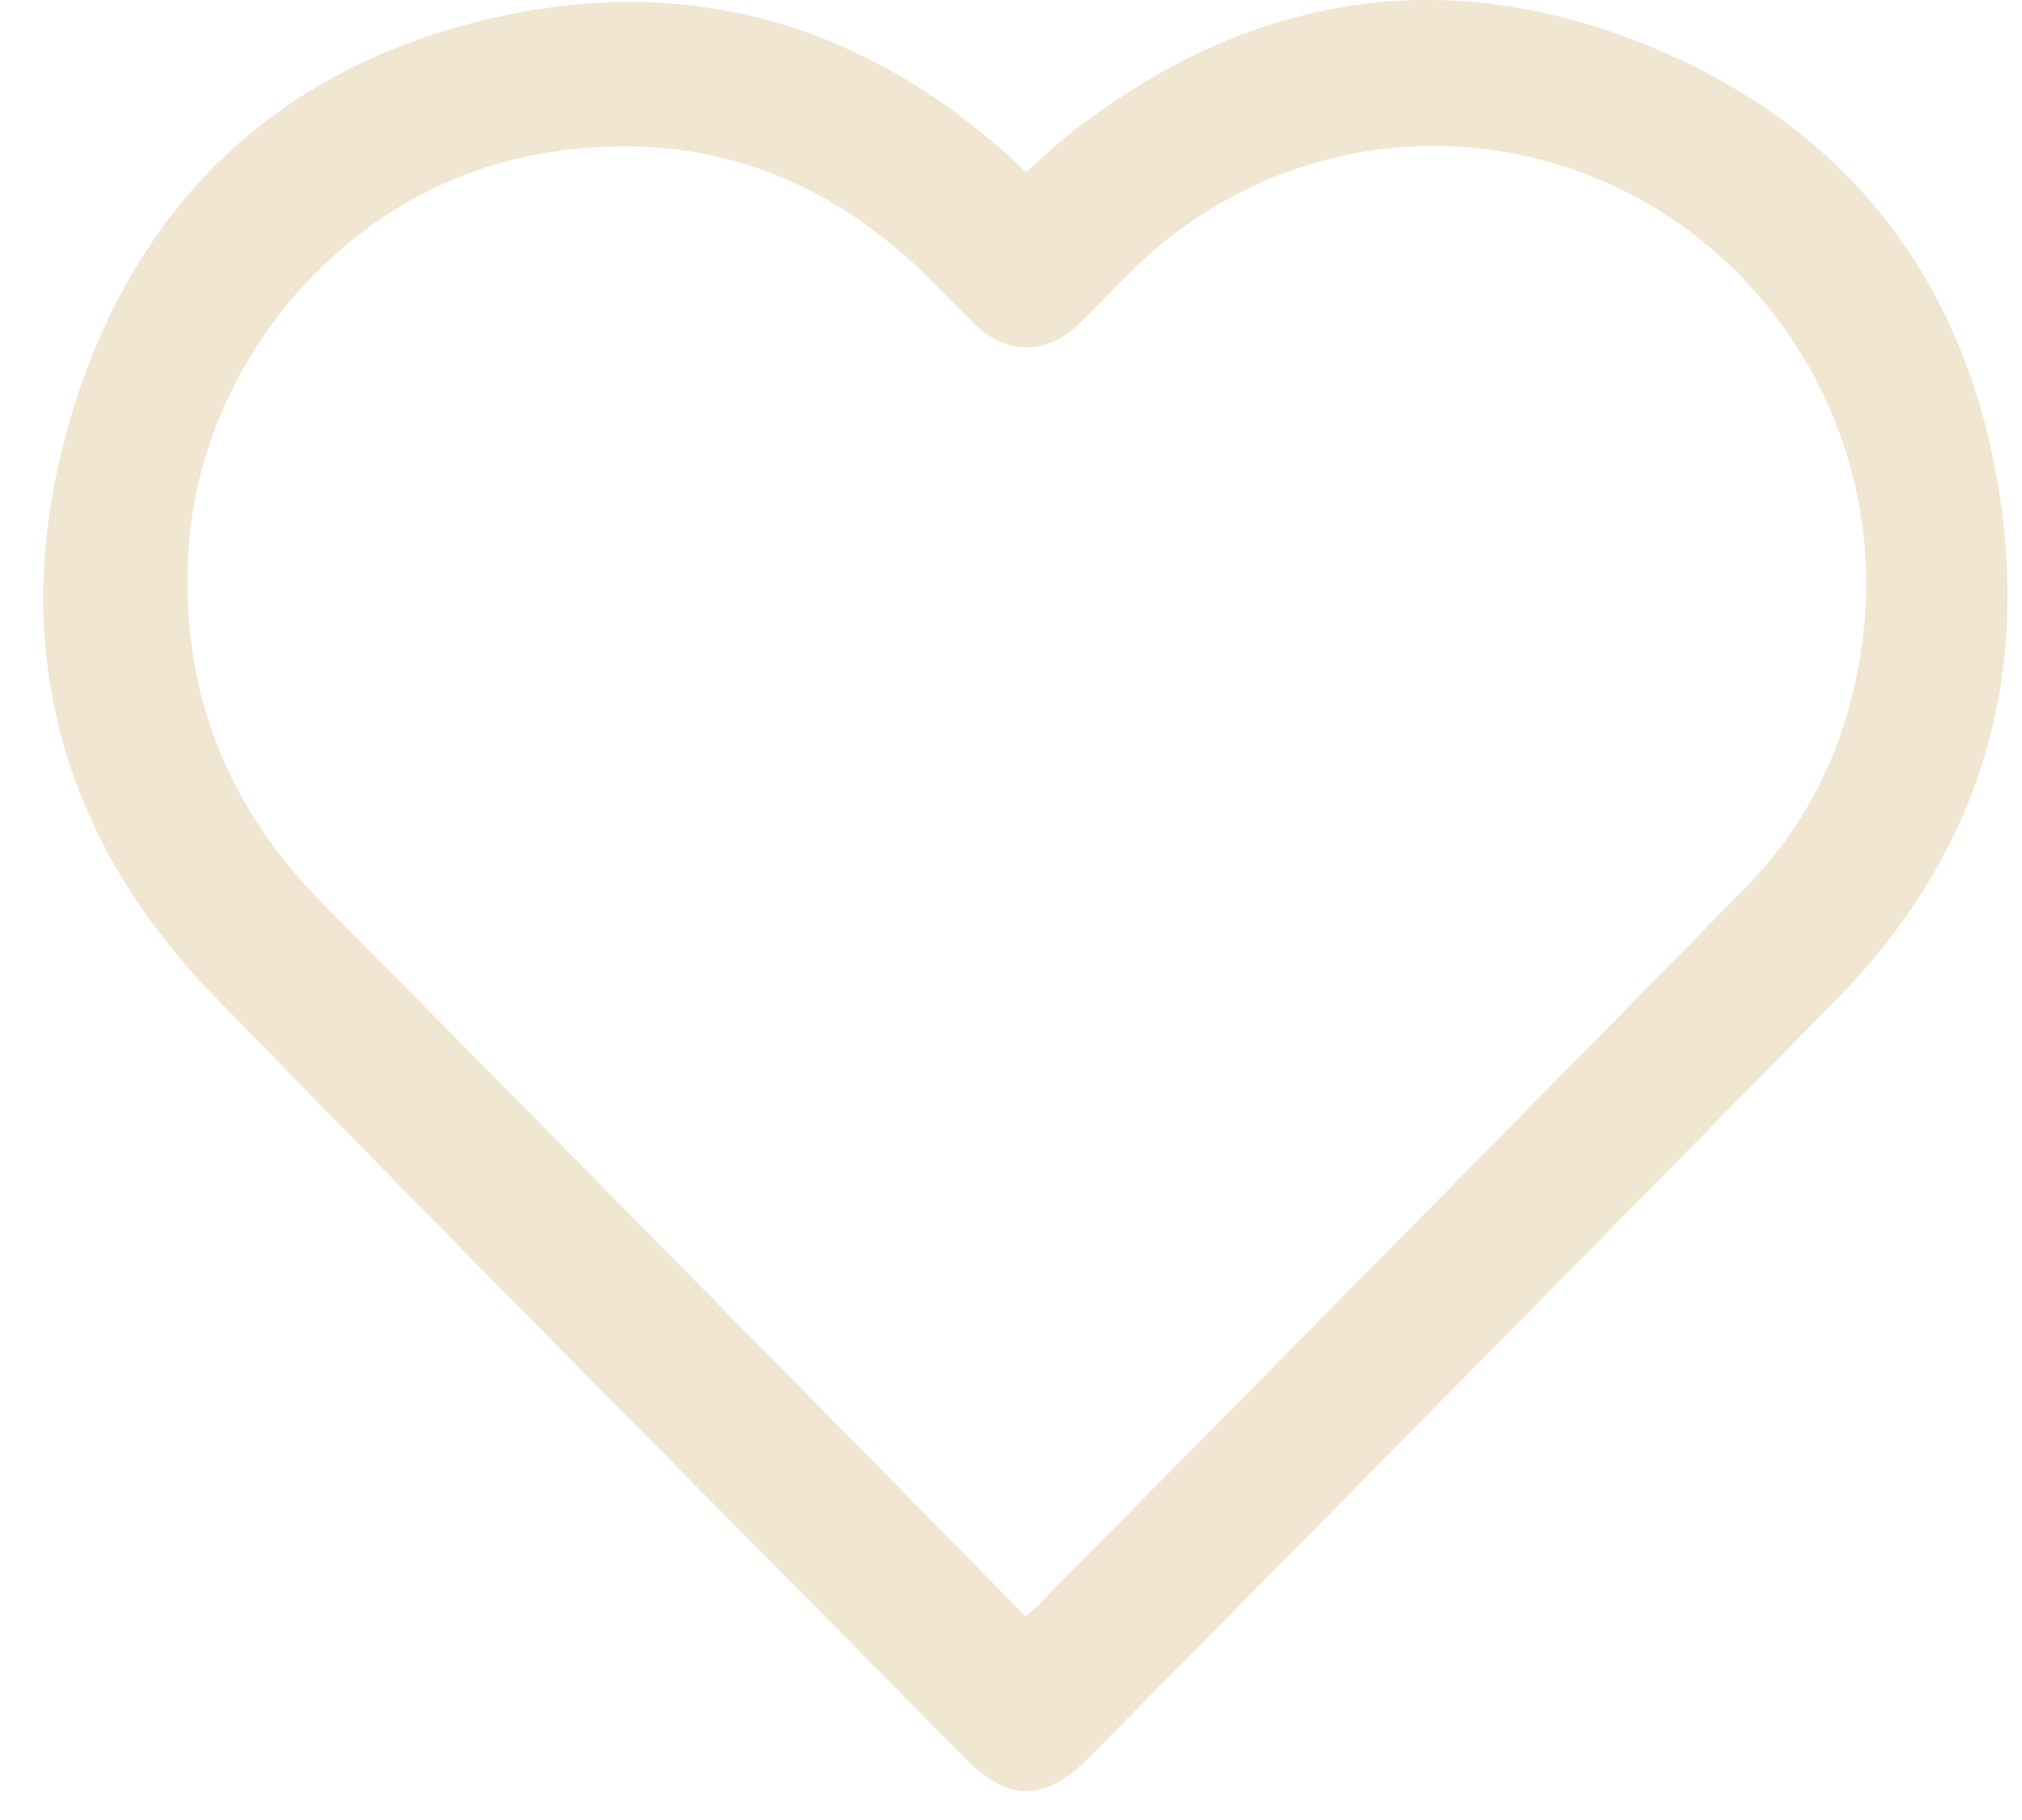 <svg width="40" height="36" viewBox="0 0 40 36" fill="none" xmlns="http://www.w3.org/2000/svg">
<path d="M20.303 3.403C20.63 3.116 20.914 2.84 21.225 2.599C24.715 -0.112 28.567 -0.752 32.626 0.914C36.673 2.575 39.038 5.739 39.606 10.14C40.087 13.861 38.95 17.1 36.333 19.765C31.42 24.768 26.488 29.753 21.563 34.745C20.669 35.652 19.958 35.656 19.075 34.76C14.128 29.747 9.153 24.76 4.244 19.71C1.074 16.447 0.11 12.493 1.433 8.146C2.76 3.787 5.802 1.109 10.227 0.257C13.856 -0.442 17.107 0.552 19.896 3.032C20.021 3.143 20.143 3.257 20.303 3.403ZM20.291 31.974C20.388 31.889 20.447 31.843 20.499 31.79C25.178 27.049 29.865 22.314 34.53 17.558C35.927 16.134 36.681 14.371 36.878 12.378C37.23 8.805 35.299 5.34 32.097 3.76C28.875 2.17 25.017 2.788 22.434 5.313C22.073 5.665 21.728 6.033 21.368 6.386C20.716 7.028 19.913 7.032 19.264 6.399C18.958 6.1 18.665 5.788 18.36 5.487C16.198 3.348 13.625 2.519 10.649 3.049C6.836 3.729 3.86 7.209 3.715 11.111C3.616 13.77 4.529 16.005 6.386 17.876C9.807 21.326 13.214 24.791 16.625 28.25C17.838 29.479 19.047 30.71 20.291 31.974Z" fill="#F0E6D1"/>
</svg>
